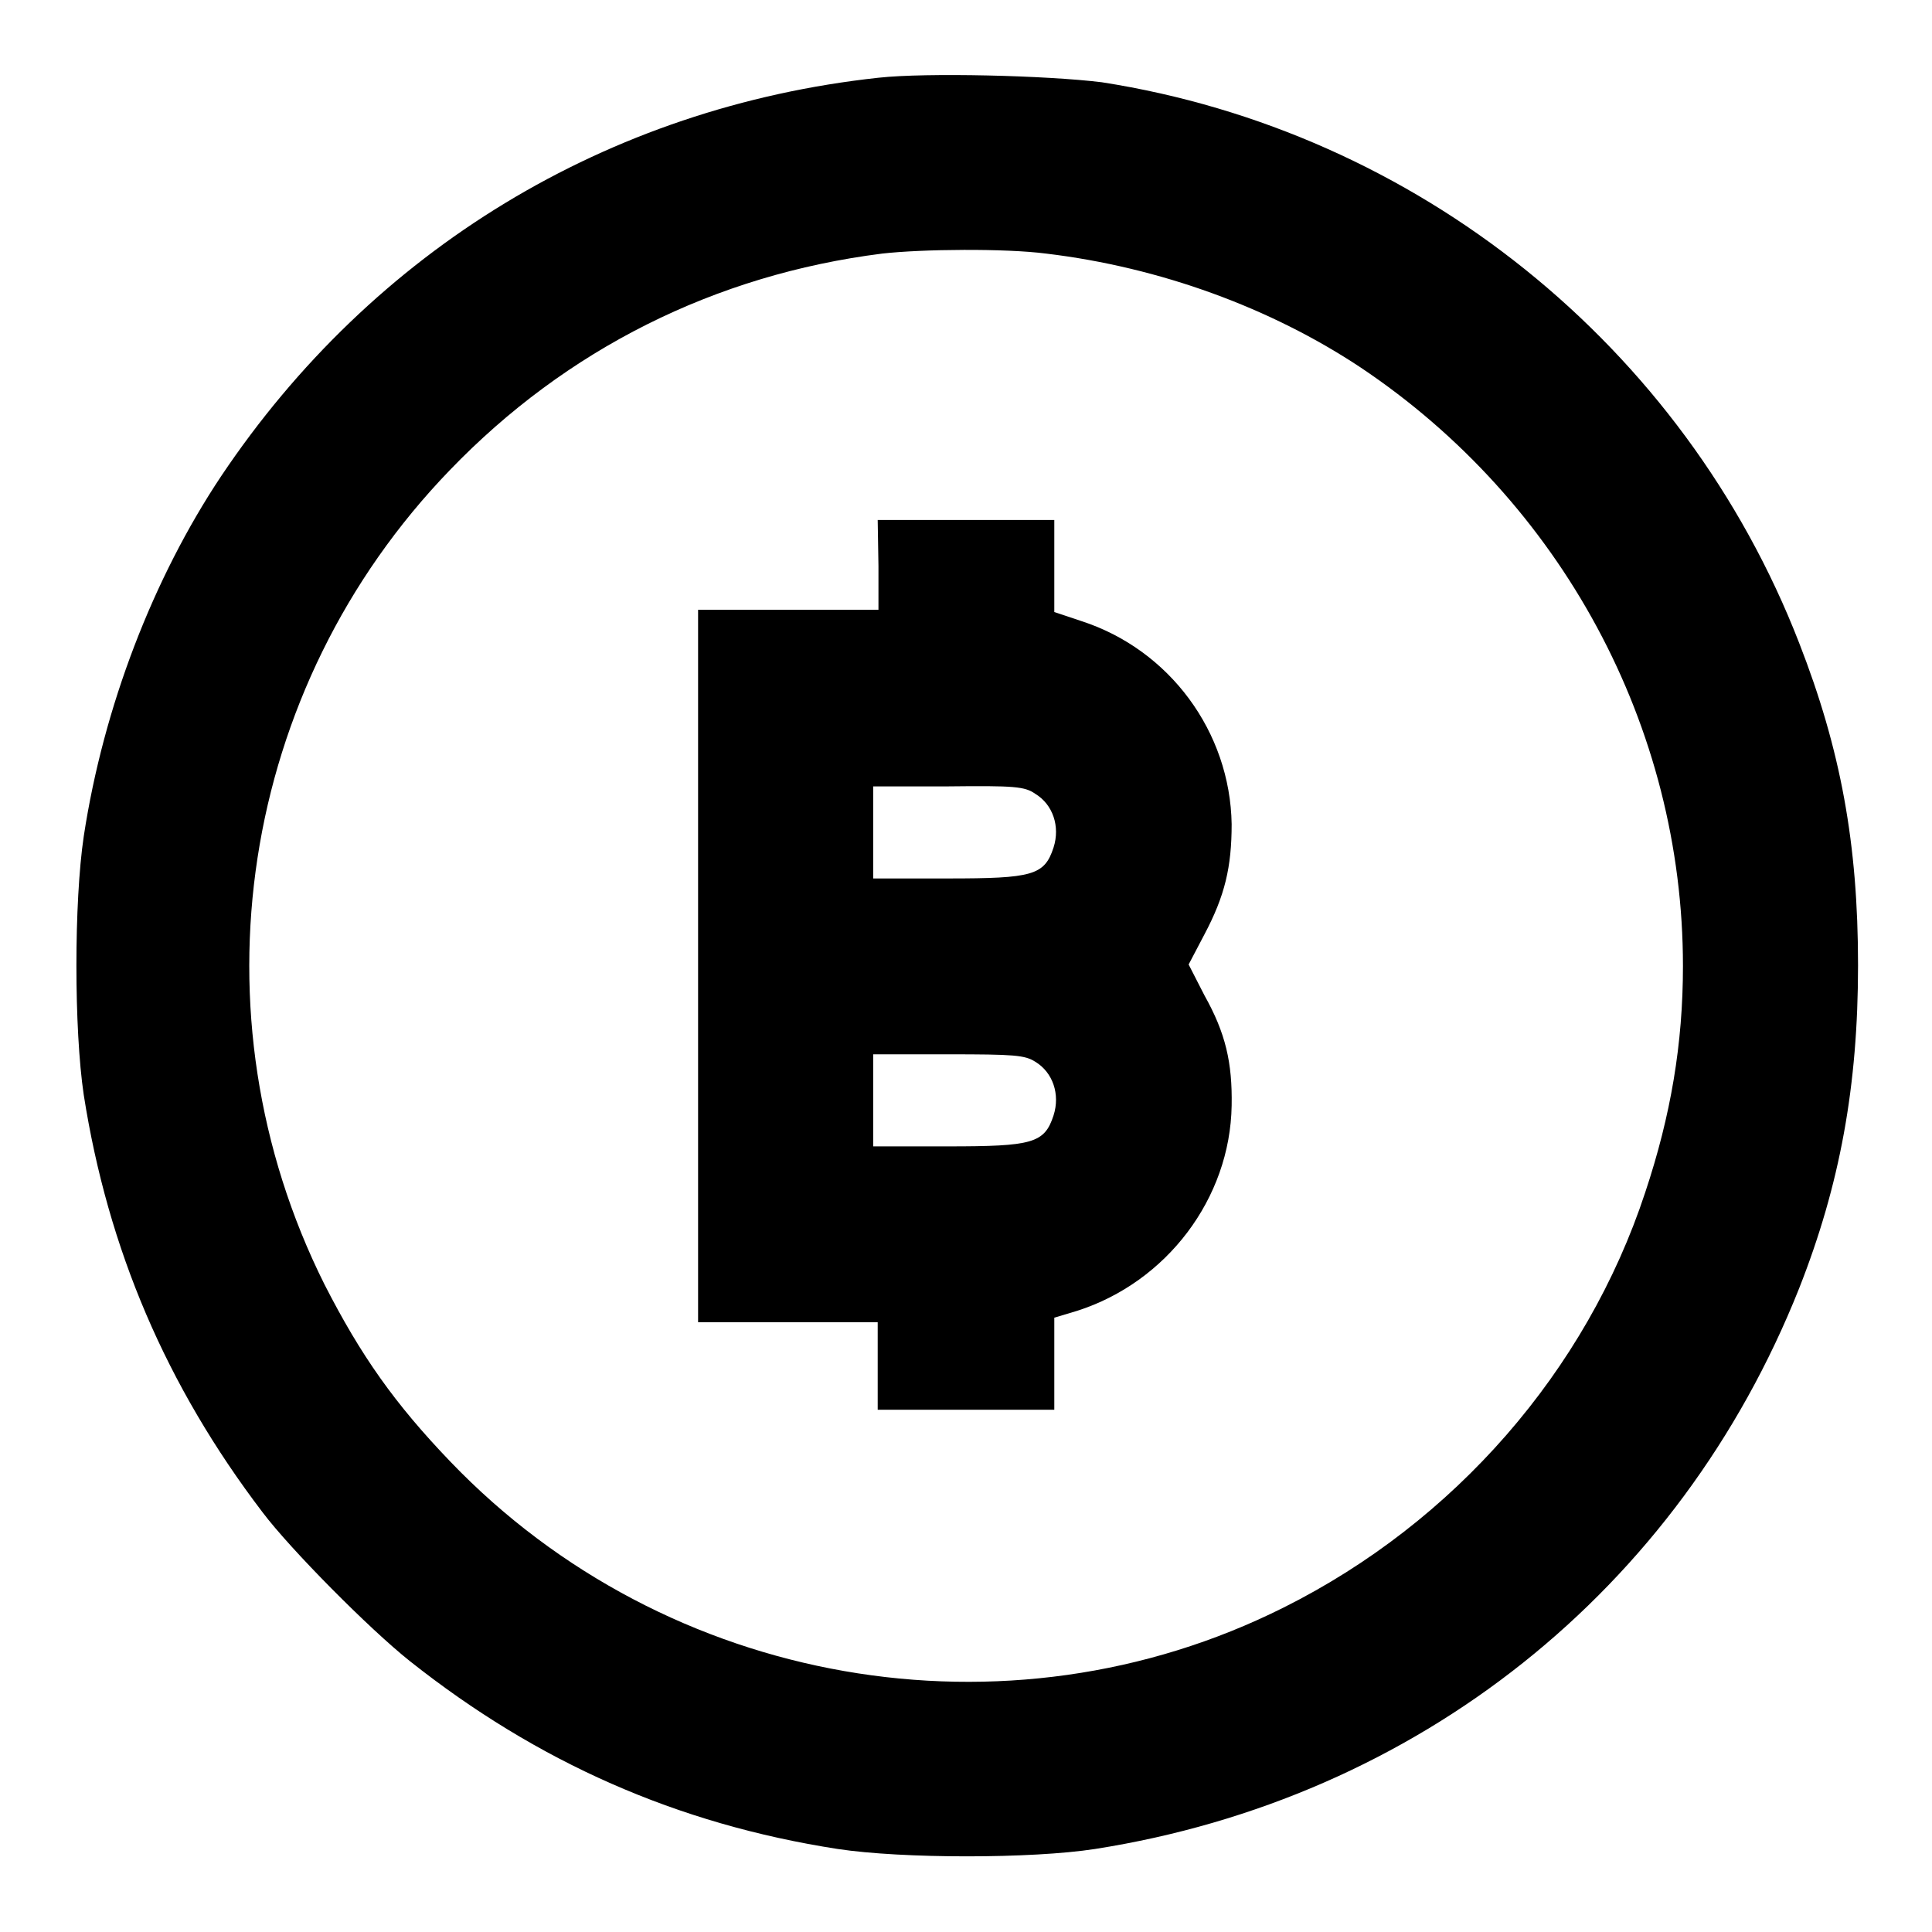 <?xml version="1.0" encoding="utf-8"?>
<!-- Svg Vector Icons : http://www.onlinewebfonts.com/icon -->
<!DOCTYPE svg PUBLIC "-//W3C//DTD SVG 1.1//EN" "http://www.w3.org/Graphics/SVG/1.1/DTD/svg11.dtd">
<svg version="1.1" xmlns="http://www.w3.org/2000/svg" xmlns:xlink="http://www.w3.org/1999/xlink" x="0px" y="0px" viewBox="0 0 256 256" enable-background="new 0 0 256 256" xml:space="preserve">
<g><g><g><path fill="#000000" d="M116.4,10.3c-35.9,3.9-67,22.8-87.1,52.8c-9,13.5-15.6,30.6-18.2,47.7c-1.3,8.7-1.3,25.6,0,34.3c3.2,20.4,10.9,38.5,23.7,55.3c3.7,4.9,14.1,15.4,19.5,19.7c16.9,13.4,35.4,21.6,56.7,24.9c8.6,1.3,25.7,1.3,34.1,0c42.7-6.7,77.4-34.3,93.3-74.3c5.4-13.7,7.8-26.8,7.8-42.8c0-16.1-2.3-28.6-7.8-42.7c-15.3-39.4-50.7-67.8-92.4-74.3C138.7,10,122.8,9.6,116.4,10.3z M138.6,33.6c15.1,1.8,29.8,7.2,41.7,15.1C206.9,66.5,223,96.3,223,128c0,10.3-1.6,19.8-5,30c-7.8,23.7-25.3,43.7-47.9,55c-36.7,18.4-81.8,10.5-110.4-19.3c-7.4-7.7-11.9-14.1-16.7-23.5c-17.9-35.8-11.3-79,16.6-107.9c15.4-16,35.1-25.9,57.3-28.7C122.2,33,133.2,32.9,138.6,33.6z"/><path fill="#000000" d="M116.4,75v5.8h-11.9H92.5V128v47.2h11.9h11.9v5.8v5.8H128h11.7v-6.1v-6.1l3-0.9c11.9-3.8,20.3-14.9,20.5-27.2c0.1-5.7-0.8-9.6-3.6-14.6l-2.1-4.1l2.1-4c2.7-5.1,3.6-8.9,3.6-14.6c-0.2-12.2-8.2-23.1-19.9-26.9l-3.6-1.2v-6.1v-6.1H128h-11.7L116.4,75L116.4,75z M137.2,105.2c2.3,1.4,3.3,4.3,2.4,7.1c-1.2,3.7-2.8,4.1-14,4.1h-9.9v-6.1v-6.1h9.9C134.4,104.1,135.8,104.2,137.2,105.2z M137.2,140.7c2.3,1.4,3.3,4.3,2.4,7.1c-1.2,3.7-2.8,4.1-14,4.1h-9.9v-6.1v-6.1h9.9C134.4,139.7,135.8,139.8,137.2,140.7z"/></g></g></g>
</svg>